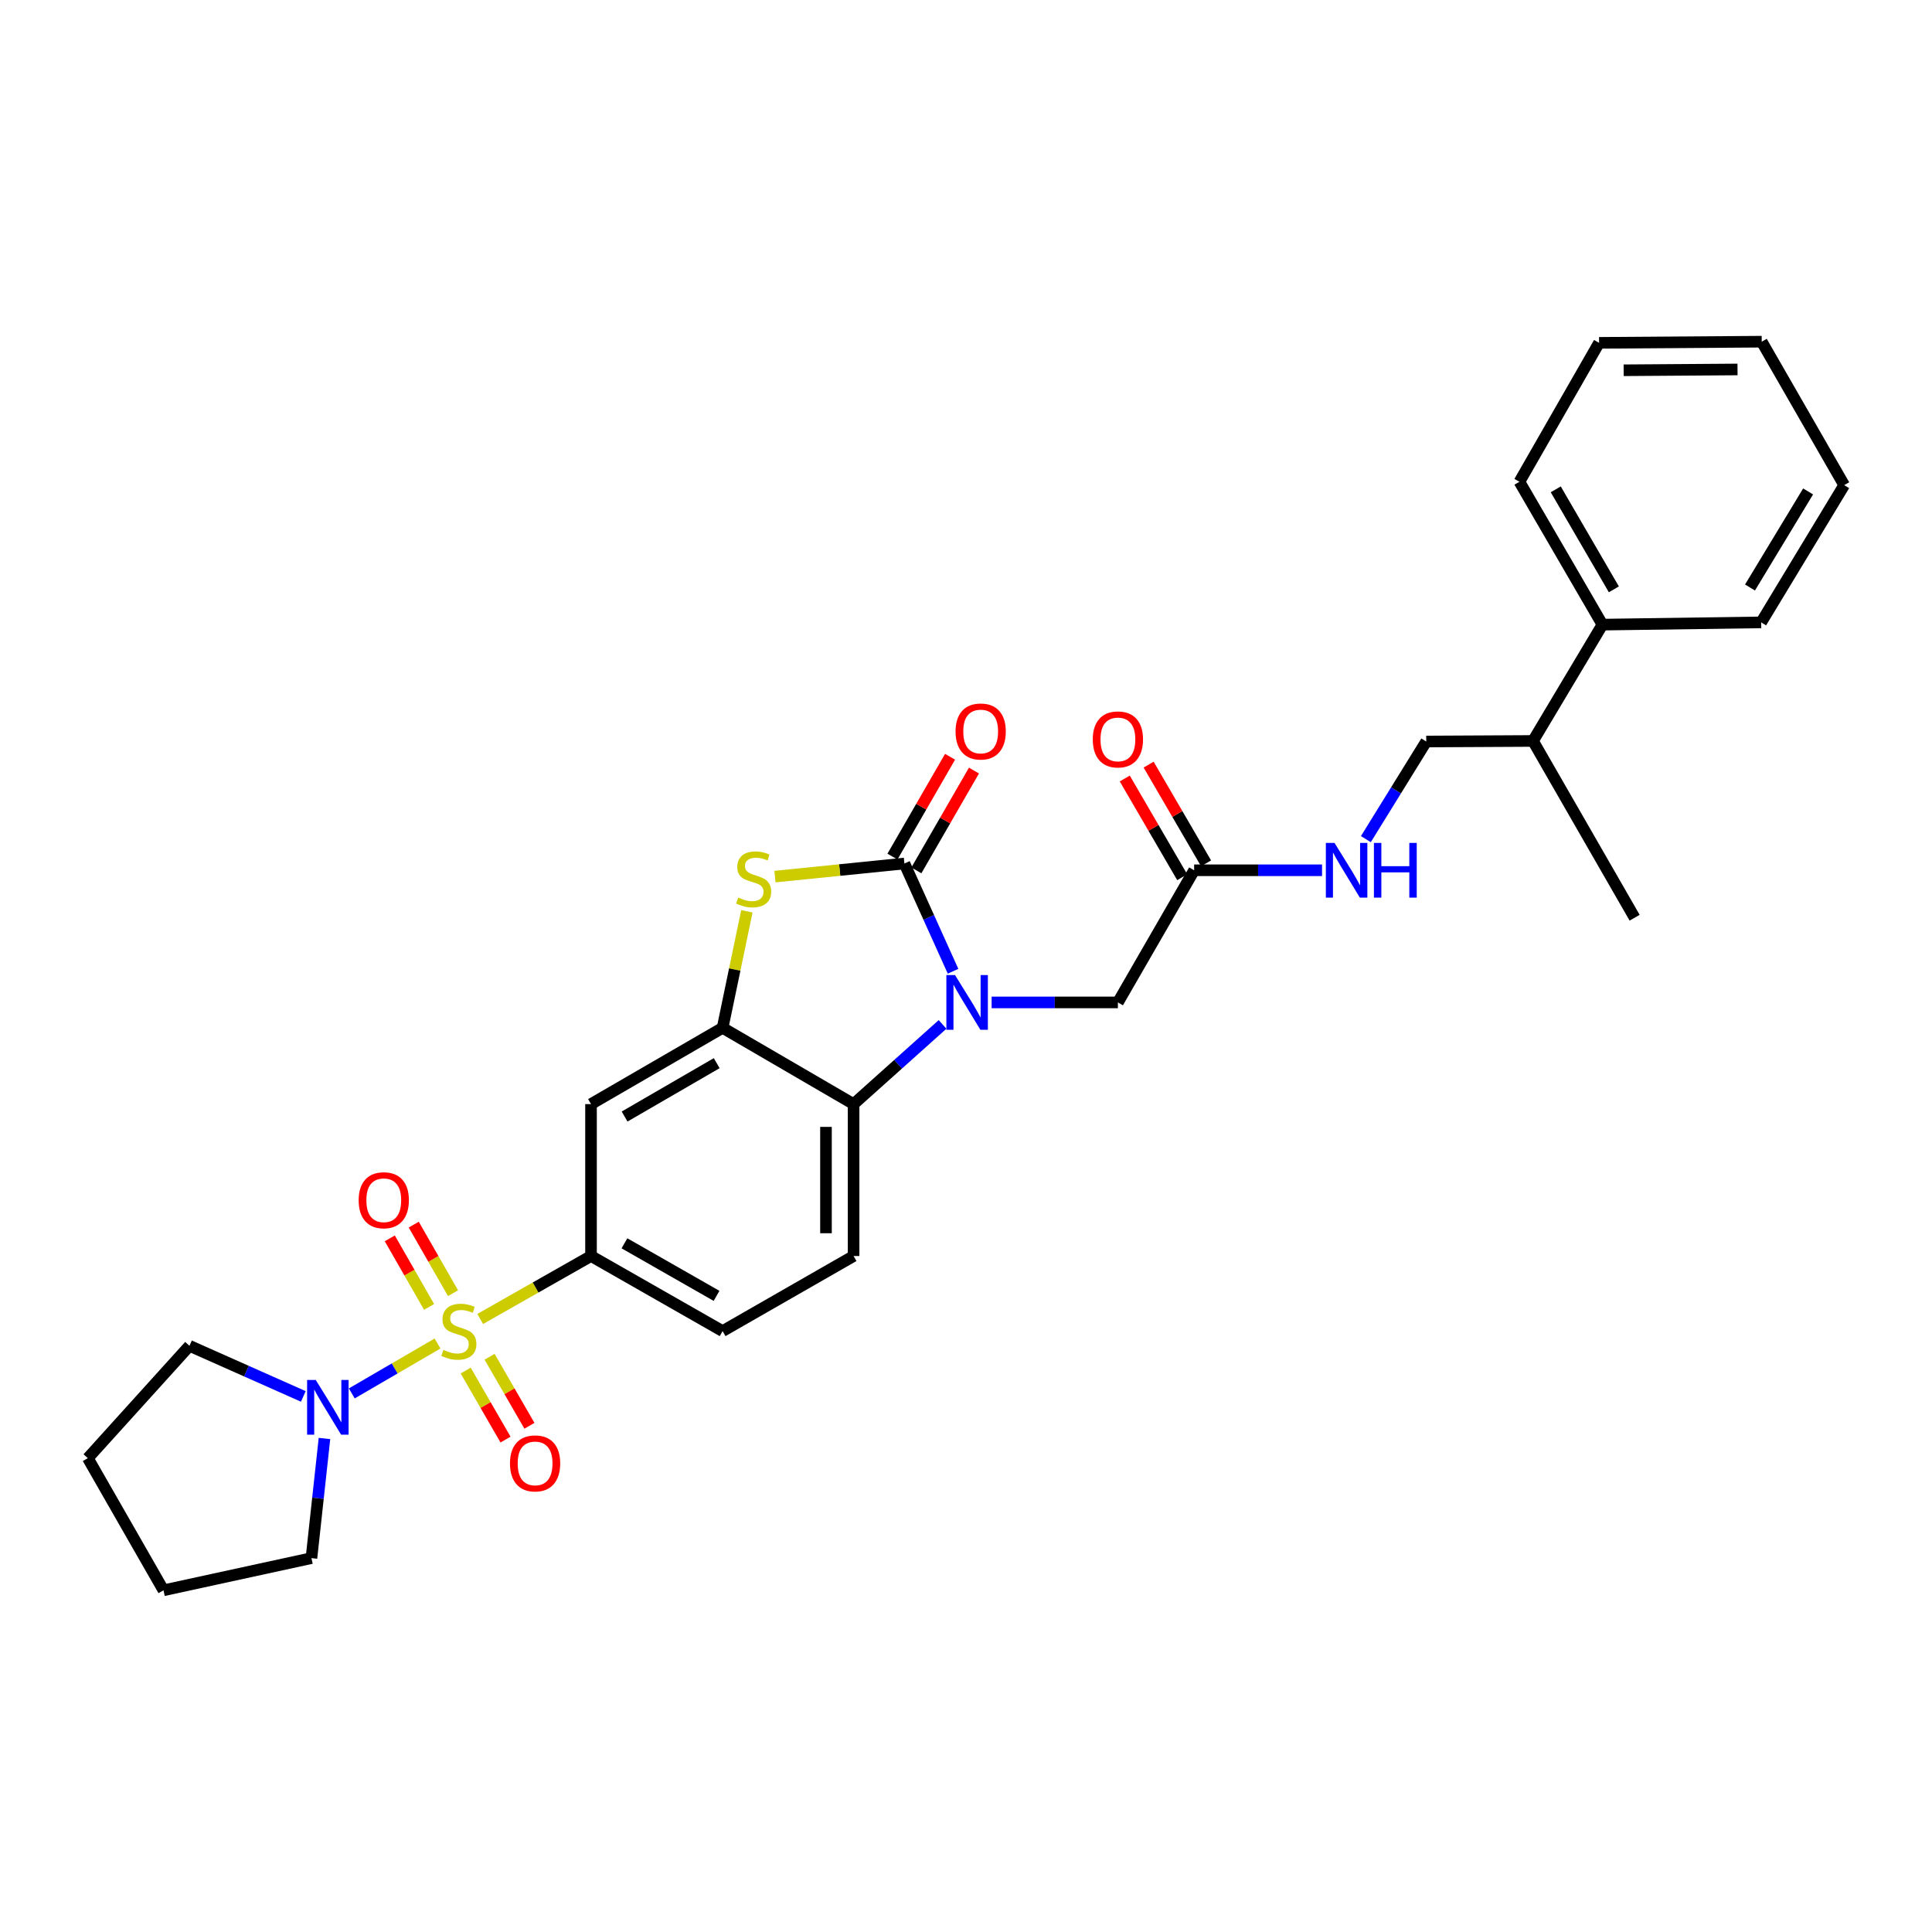 <?xml version='1.0' encoding='iso-8859-1'?>
<svg version='1.1' baseProfile='full'
              xmlns='http://www.w3.org/2000/svg'
                      xmlns:rdkit='http://www.rdkit.org/xml'
                      xmlns:xlink='http://www.w3.org/1999/xlink'
                  xml:space='preserve'
width='1000px' height='1000px' viewBox='0 0 1000 1000'>
<!-- END OF HEADER -->
<rect style='opacity:1.0;fill:#FFFFFF;stroke:none' width='1000' height='1000' x='0' y='0'> </rect>
<path class='bond-5' d='M 248.55,682.701 L 277.231,666.407' style='fill:none;fill-rule:evenodd;stroke:#CCCC00;stroke-width:6px;stroke-linecap:butt;stroke-linejoin:miter;stroke-opacity:1' />
<path class='bond-5' d='M 277.231,666.407 L 305.911,650.113' style='fill:none;fill-rule:evenodd;stroke:#000000;stroke-width:6px;stroke-linecap:butt;stroke-linejoin:miter;stroke-opacity:1' />
<path class='bond-6' d='M 226.462,695.402 L 204.271,708.316' style='fill:none;fill-rule:evenodd;stroke:#CCCC00;stroke-width:6px;stroke-linecap:butt;stroke-linejoin:miter;stroke-opacity:1' />
<path class='bond-6' d='M 204.271,708.316 L 182.08,721.23' style='fill:none;fill-rule:evenodd;stroke:#0000FF;stroke-width:6px;stroke-linecap:butt;stroke-linejoin:miter;stroke-opacity:1' />
<path class='bond-9' d='M 241.039,709.401 L 251.346,727.266' style='fill:none;fill-rule:evenodd;stroke:#CCCC00;stroke-width:6px;stroke-linecap:butt;stroke-linejoin:miter;stroke-opacity:1' />
<path class='bond-9' d='M 251.346,727.266 L 261.654,745.132' style='fill:none;fill-rule:evenodd;stroke:#FF0000;stroke-width:6px;stroke-linecap:butt;stroke-linejoin:miter;stroke-opacity:1' />
<path class='bond-9' d='M 253.415,702.26 L 263.722,720.126' style='fill:none;fill-rule:evenodd;stroke:#CCCC00;stroke-width:6px;stroke-linecap:butt;stroke-linejoin:miter;stroke-opacity:1' />
<path class='bond-9' d='M 263.722,720.126 L 274.03,737.991' style='fill:none;fill-rule:evenodd;stroke:#FF0000;stroke-width:6px;stroke-linecap:butt;stroke-linejoin:miter;stroke-opacity:1' />
<path class='bond-10' d='M 234.489,669.35 L 224.32,651.606' style='fill:none;fill-rule:evenodd;stroke:#CCCC00;stroke-width:6px;stroke-linecap:butt;stroke-linejoin:miter;stroke-opacity:1' />
<path class='bond-10' d='M 224.32,651.606 L 214.151,633.862' style='fill:none;fill-rule:evenodd;stroke:#FF0000;stroke-width:6px;stroke-linecap:butt;stroke-linejoin:miter;stroke-opacity:1' />
<path class='bond-10' d='M 222.093,676.455 L 211.924,658.711' style='fill:none;fill-rule:evenodd;stroke:#CCCC00;stroke-width:6px;stroke-linecap:butt;stroke-linejoin:miter;stroke-opacity:1' />
<path class='bond-10' d='M 211.924,658.711 L 201.754,640.967' style='fill:none;fill-rule:evenodd;stroke:#FF0000;stroke-width:6px;stroke-linecap:butt;stroke-linejoin:miter;stroke-opacity:1' />
<path class='bond-0' d='M 487.867,530.237 L 464.841,550.859' style='fill:none;fill-rule:evenodd;stroke:#0000FF;stroke-width:6px;stroke-linecap:butt;stroke-linejoin:miter;stroke-opacity:1' />
<path class='bond-0' d='M 464.841,550.859 L 441.816,571.48' style='fill:none;fill-rule:evenodd;stroke:#000000;stroke-width:6px;stroke-linecap:butt;stroke-linejoin:miter;stroke-opacity:1' />
<path class='bond-8' d='M 513.271,518.852 L 545.948,518.852' style='fill:none;fill-rule:evenodd;stroke:#0000FF;stroke-width:6px;stroke-linecap:butt;stroke-linejoin:miter;stroke-opacity:1' />
<path class='bond-8' d='M 545.948,518.852 L 578.624,518.852' style='fill:none;fill-rule:evenodd;stroke:#000000;stroke-width:6px;stroke-linecap:butt;stroke-linejoin:miter;stroke-opacity:1' />
<path class='bond-32' d='M 493.298,502.72 L 480.71,474.832' style='fill:none;fill-rule:evenodd;stroke:#0000FF;stroke-width:6px;stroke-linecap:butt;stroke-linejoin:miter;stroke-opacity:1' />
<path class='bond-32' d='M 480.71,474.832 L 468.122,446.943' style='fill:none;fill-rule:evenodd;stroke:#000000;stroke-width:6px;stroke-linecap:butt;stroke-linejoin:miter;stroke-opacity:1' />
<path class='bond-1' d='M 468.122,446.943 L 434.623,450.334' style='fill:none;fill-rule:evenodd;stroke:#000000;stroke-width:6px;stroke-linecap:butt;stroke-linejoin:miter;stroke-opacity:1' />
<path class='bond-1' d='M 434.623,450.334 L 401.125,453.724' style='fill:none;fill-rule:evenodd;stroke:#CCCC00;stroke-width:6px;stroke-linecap:butt;stroke-linejoin:miter;stroke-opacity:1' />
<path class='bond-13' d='M 474.309,450.514 L 489.218,424.677' style='fill:none;fill-rule:evenodd;stroke:#000000;stroke-width:6px;stroke-linecap:butt;stroke-linejoin:miter;stroke-opacity:1' />
<path class='bond-13' d='M 489.218,424.677 L 504.128,398.84' style='fill:none;fill-rule:evenodd;stroke:#FF0000;stroke-width:6px;stroke-linecap:butt;stroke-linejoin:miter;stroke-opacity:1' />
<path class='bond-13' d='M 461.934,443.373 L 476.843,417.536' style='fill:none;fill-rule:evenodd;stroke:#000000;stroke-width:6px;stroke-linecap:butt;stroke-linejoin:miter;stroke-opacity:1' />
<path class='bond-13' d='M 476.843,417.536 L 491.752,391.699' style='fill:none;fill-rule:evenodd;stroke:#FF0000;stroke-width:6px;stroke-linecap:butt;stroke-linejoin:miter;stroke-opacity:1' />
<path class='bond-2' d='M 386.576,471.692 L 380.297,501.849' style='fill:none;fill-rule:evenodd;stroke:#CCCC00;stroke-width:6px;stroke-linecap:butt;stroke-linejoin:miter;stroke-opacity:1' />
<path class='bond-2' d='M 380.297,501.849 L 374.018,532.005' style='fill:none;fill-rule:evenodd;stroke:#000000;stroke-width:6px;stroke-linecap:butt;stroke-linejoin:miter;stroke-opacity:1' />
<path class='bond-3' d='M 374.018,532.005 L 305.911,571.48' style='fill:none;fill-rule:evenodd;stroke:#000000;stroke-width:6px;stroke-linecap:butt;stroke-linejoin:miter;stroke-opacity:1' />
<path class='bond-3' d='M 370.967,550.288 L 323.292,577.921' style='fill:none;fill-rule:evenodd;stroke:#000000;stroke-width:6px;stroke-linecap:butt;stroke-linejoin:miter;stroke-opacity:1' />
<path class='bond-31' d='M 374.018,532.005 L 441.816,571.48' style='fill:none;fill-rule:evenodd;stroke:#000000;stroke-width:6px;stroke-linecap:butt;stroke-linejoin:miter;stroke-opacity:1' />
<path class='bond-4' d='M 441.816,571.48 L 441.816,650.113' style='fill:none;fill-rule:evenodd;stroke:#000000;stroke-width:6px;stroke-linecap:butt;stroke-linejoin:miter;stroke-opacity:1' />
<path class='bond-4' d='M 427.527,583.275 L 427.527,638.318' style='fill:none;fill-rule:evenodd;stroke:#000000;stroke-width:6px;stroke-linecap:butt;stroke-linejoin:miter;stroke-opacity:1' />
<path class='bond-7' d='M 305.911,650.113 L 305.911,571.48' style='fill:none;fill-rule:evenodd;stroke:#000000;stroke-width:6px;stroke-linecap:butt;stroke-linejoin:miter;stroke-opacity:1' />
<path class='bond-14' d='M 305.911,650.113 L 374.018,688.977' style='fill:none;fill-rule:evenodd;stroke:#000000;stroke-width:6px;stroke-linecap:butt;stroke-linejoin:miter;stroke-opacity:1' />
<path class='bond-14' d='M 323.209,643.533 L 370.884,670.737' style='fill:none;fill-rule:evenodd;stroke:#000000;stroke-width:6px;stroke-linecap:butt;stroke-linejoin:miter;stroke-opacity:1' />
<path class='bond-20' d='M 156.998,722.789 L 127.532,709.689' style='fill:none;fill-rule:evenodd;stroke:#0000FF;stroke-width:6px;stroke-linecap:butt;stroke-linejoin:miter;stroke-opacity:1' />
<path class='bond-20' d='M 127.532,709.689 L 98.067,696.589' style='fill:none;fill-rule:evenodd;stroke:#000000;stroke-width:6px;stroke-linecap:butt;stroke-linejoin:miter;stroke-opacity:1' />
<path class='bond-21' d='M 167.943,744.558 L 164.574,775.519' style='fill:none;fill-rule:evenodd;stroke:#0000FF;stroke-width:6px;stroke-linecap:butt;stroke-linejoin:miter;stroke-opacity:1' />
<path class='bond-21' d='M 164.574,775.519 L 161.204,806.481' style='fill:none;fill-rule:evenodd;stroke:#000000;stroke-width:6px;stroke-linecap:butt;stroke-linejoin:miter;stroke-opacity:1' />
<path class='bond-12' d='M 578.624,518.852 L 618.084,450.452' style='fill:none;fill-rule:evenodd;stroke:#000000;stroke-width:6px;stroke-linecap:butt;stroke-linejoin:miter;stroke-opacity:1' />
<path class='bond-11' d='M 441.816,650.113 L 374.018,688.977' style='fill:none;fill-rule:evenodd;stroke:#000000;stroke-width:6px;stroke-linecap:butt;stroke-linejoin:miter;stroke-opacity:1' />
<path class='bond-15' d='M 618.084,450.452 L 651.186,450.452' style='fill:none;fill-rule:evenodd;stroke:#000000;stroke-width:6px;stroke-linecap:butt;stroke-linejoin:miter;stroke-opacity:1' />
<path class='bond-15' d='M 651.186,450.452 L 684.289,450.452' style='fill:none;fill-rule:evenodd;stroke:#0000FF;stroke-width:6px;stroke-linecap:butt;stroke-linejoin:miter;stroke-opacity:1' />
<path class='bond-16' d='M 624.258,446.859 L 609.394,421.313' style='fill:none;fill-rule:evenodd;stroke:#000000;stroke-width:6px;stroke-linecap:butt;stroke-linejoin:miter;stroke-opacity:1' />
<path class='bond-16' d='M 609.394,421.313 L 594.529,395.767' style='fill:none;fill-rule:evenodd;stroke:#FF0000;stroke-width:6px;stroke-linecap:butt;stroke-linejoin:miter;stroke-opacity:1' />
<path class='bond-16' d='M 611.909,454.045 L 597.044,428.499' style='fill:none;fill-rule:evenodd;stroke:#000000;stroke-width:6px;stroke-linecap:butt;stroke-linejoin:miter;stroke-opacity:1' />
<path class='bond-16' d='M 597.044,428.499 L 582.18,402.953' style='fill:none;fill-rule:evenodd;stroke:#FF0000;stroke-width:6px;stroke-linecap:butt;stroke-linejoin:miter;stroke-opacity:1' />
<path class='bond-17' d='M 706.972,434.333 L 722.597,409.069' style='fill:none;fill-rule:evenodd;stroke:#0000FF;stroke-width:6px;stroke-linecap:butt;stroke-linejoin:miter;stroke-opacity:1' />
<path class='bond-17' d='M 722.597,409.069 L 738.223,383.806' style='fill:none;fill-rule:evenodd;stroke:#000000;stroke-width:6px;stroke-linecap:butt;stroke-linejoin:miter;stroke-opacity:1' />
<path class='bond-19' d='M 738.223,383.806 L 793.47,383.52' style='fill:none;fill-rule:evenodd;stroke:#000000;stroke-width:6px;stroke-linecap:butt;stroke-linejoin:miter;stroke-opacity:1' />
<path class='bond-18' d='M 829.421,323.311 L 793.47,383.52' style='fill:none;fill-rule:evenodd;stroke:#000000;stroke-width:6px;stroke-linecap:butt;stroke-linejoin:miter;stroke-opacity:1' />
<path class='bond-22' d='M 829.421,323.311 L 786.453,249.362' style='fill:none;fill-rule:evenodd;stroke:#000000;stroke-width:6px;stroke-linecap:butt;stroke-linejoin:miter;stroke-opacity:1' />
<path class='bond-22' d='M 835.33,305.041 L 805.253,253.276' style='fill:none;fill-rule:evenodd;stroke:#000000;stroke-width:6px;stroke-linecap:butt;stroke-linejoin:miter;stroke-opacity:1' />
<path class='bond-23' d='M 829.421,323.311 L 911.578,322.144' style='fill:none;fill-rule:evenodd;stroke:#000000;stroke-width:6px;stroke-linecap:butt;stroke-linejoin:miter;stroke-opacity:1' />
<path class='bond-24' d='M 793.47,383.52 L 846.083,475.012' style='fill:none;fill-rule:evenodd;stroke:#000000;stroke-width:6px;stroke-linecap:butt;stroke-linejoin:miter;stroke-opacity:1' />
<path class='bond-25' d='M 98.067,696.589 L 45.455,754.742' style='fill:none;fill-rule:evenodd;stroke:#000000;stroke-width:6px;stroke-linecap:butt;stroke-linejoin:miter;stroke-opacity:1' />
<path class='bond-26' d='M 161.204,806.481 L 84.628,823.142' style='fill:none;fill-rule:evenodd;stroke:#000000;stroke-width:6px;stroke-linecap:butt;stroke-linejoin:miter;stroke-opacity:1' />
<path class='bond-27' d='M 786.453,249.362 L 827.675,177.453' style='fill:none;fill-rule:evenodd;stroke:#000000;stroke-width:6px;stroke-linecap:butt;stroke-linejoin:miter;stroke-opacity:1' />
<path class='bond-28' d='M 911.578,322.144 L 954.545,251.109' style='fill:none;fill-rule:evenodd;stroke:#000000;stroke-width:6px;stroke-linecap:butt;stroke-linejoin:miter;stroke-opacity:1' />
<path class='bond-28' d='M 905.797,304.094 L 935.875,254.369' style='fill:none;fill-rule:evenodd;stroke:#000000;stroke-width:6px;stroke-linecap:butt;stroke-linejoin:miter;stroke-opacity:1' />
<path class='bond-30' d='M 45.455,754.742 L 84.628,823.142' style='fill:none;fill-rule:evenodd;stroke:#000000;stroke-width:6px;stroke-linecap:butt;stroke-linejoin:miter;stroke-opacity:1' />
<path class='bond-33' d='M 827.675,177.453 L 911.864,176.858' style='fill:none;fill-rule:evenodd;stroke:#000000;stroke-width:6px;stroke-linecap:butt;stroke-linejoin:miter;stroke-opacity:1' />
<path class='bond-33' d='M 840.404,191.652 L 899.336,191.235' style='fill:none;fill-rule:evenodd;stroke:#000000;stroke-width:6px;stroke-linecap:butt;stroke-linejoin:miter;stroke-opacity:1' />
<path class='bond-29' d='M 954.545,251.109 L 911.864,176.858' style='fill:none;fill-rule:evenodd;stroke:#000000;stroke-width:6px;stroke-linecap:butt;stroke-linejoin:miter;stroke-opacity:1' />
<path  class='atom-0' d='M 229.503 698.697
Q 229.823 698.817, 231.143 699.377
Q 232.463 699.937, 233.903 700.297
Q 235.383 700.617, 236.823 700.617
Q 239.503 700.617, 241.063 699.337
Q 242.623 698.017, 242.623 695.737
Q 242.623 694.177, 241.823 693.217
Q 241.063 692.257, 239.863 691.737
Q 238.663 691.217, 236.663 690.617
Q 234.143 689.857, 232.623 689.137
Q 231.143 688.417, 230.063 686.897
Q 229.023 685.377, 229.023 682.817
Q 229.023 679.257, 231.423 677.057
Q 233.863 674.857, 238.663 674.857
Q 241.943 674.857, 245.663 676.417
L 244.743 679.497
Q 241.343 678.097, 238.783 678.097
Q 236.023 678.097, 234.503 679.257
Q 232.983 680.377, 233.023 682.337
Q 233.023 683.857, 233.783 684.777
Q 234.583 685.697, 235.703 686.217
Q 236.863 686.737, 238.783 687.337
Q 241.343 688.137, 242.863 688.937
Q 244.383 689.737, 245.463 691.377
Q 246.583 692.977, 246.583 695.737
Q 246.583 699.657, 243.943 701.777
Q 241.343 703.857, 236.983 703.857
Q 234.463 703.857, 232.543 703.297
Q 230.663 702.777, 228.423 701.857
L 229.503 698.697
' fill='#CCCC00'/>
<path  class='atom-1' d='M 494.319 504.692
L 503.599 519.692
Q 504.519 521.172, 505.999 523.852
Q 507.479 526.532, 507.559 526.692
L 507.559 504.692
L 511.319 504.692
L 511.319 533.012
L 507.439 533.012
L 497.479 516.612
Q 496.319 514.692, 495.079 512.492
Q 493.879 510.292, 493.519 509.612
L 493.519 533.012
L 489.839 533.012
L 489.839 504.692
L 494.319 504.692
' fill='#0000FF'/>
<path  class='atom-3' d='M 382.085 464.562
Q 382.405 464.682, 383.725 465.242
Q 385.045 465.802, 386.485 466.162
Q 387.965 466.482, 389.405 466.482
Q 392.085 466.482, 393.645 465.202
Q 395.205 463.882, 395.205 461.602
Q 395.205 460.042, 394.405 459.082
Q 393.645 458.122, 392.445 457.602
Q 391.245 457.082, 389.245 456.482
Q 386.725 455.722, 385.205 455.002
Q 383.725 454.282, 382.645 452.762
Q 381.605 451.242, 381.605 448.682
Q 381.605 445.122, 384.005 442.922
Q 386.445 440.722, 391.245 440.722
Q 394.525 440.722, 398.245 442.282
L 397.325 445.362
Q 393.925 443.962, 391.365 443.962
Q 388.605 443.962, 387.085 445.122
Q 385.565 446.242, 385.605 448.202
Q 385.605 449.722, 386.365 450.642
Q 387.165 451.562, 388.285 452.082
Q 389.445 452.602, 391.365 453.202
Q 393.925 454.002, 395.445 454.802
Q 396.965 455.602, 398.045 457.242
Q 399.165 458.842, 399.165 461.602
Q 399.165 465.522, 396.525 467.642
Q 393.925 469.722, 389.565 469.722
Q 387.045 469.722, 385.125 469.162
Q 383.245 468.642, 381.005 467.722
L 382.085 464.562
' fill='#CCCC00'/>
<path  class='atom-7' d='M 163.438 714.276
L 172.718 729.276
Q 173.638 730.756, 175.118 733.436
Q 176.598 736.116, 176.678 736.276
L 176.678 714.276
L 180.438 714.276
L 180.438 742.596
L 176.558 742.596
L 166.598 726.196
Q 165.438 724.276, 164.198 722.076
Q 162.998 719.876, 162.638 719.196
L 162.638 742.596
L 158.958 742.596
L 158.958 714.276
L 163.438 714.276
' fill='#0000FF'/>
<path  class='atom-10' d='M 263.962 757.449
Q 263.962 750.649, 267.322 746.849
Q 270.682 743.049, 276.962 743.049
Q 283.242 743.049, 286.602 746.849
Q 289.962 750.649, 289.962 757.449
Q 289.962 764.329, 286.562 768.249
Q 283.162 772.129, 276.962 772.129
Q 270.722 772.129, 267.322 768.249
Q 263.962 764.369, 263.962 757.449
M 276.962 768.929
Q 281.282 768.929, 283.602 766.049
Q 285.962 763.129, 285.962 757.449
Q 285.962 751.889, 283.602 749.089
Q 281.282 746.249, 276.962 746.249
Q 272.642 746.249, 270.282 749.049
Q 267.962 751.849, 267.962 757.449
Q 267.962 763.169, 270.282 766.049
Q 272.642 768.929, 276.962 768.929
' fill='#FF0000'/>
<path  class='atom-11' d='M 185.639 621.243
Q 185.639 614.443, 188.999 610.643
Q 192.359 606.843, 198.639 606.843
Q 204.919 606.843, 208.279 610.643
Q 211.639 614.443, 211.639 621.243
Q 211.639 628.123, 208.239 632.043
Q 204.839 635.923, 198.639 635.923
Q 192.399 635.923, 188.999 632.043
Q 185.639 628.163, 185.639 621.243
M 198.639 632.723
Q 202.959 632.723, 205.279 629.843
Q 207.639 626.923, 207.639 621.243
Q 207.639 615.683, 205.279 612.883
Q 202.959 610.043, 198.639 610.043
Q 194.319 610.043, 191.959 612.843
Q 189.639 615.643, 189.639 621.243
Q 189.639 626.963, 191.959 629.843
Q 194.319 632.723, 198.639 632.723
' fill='#FF0000'/>
<path  class='atom-14' d='M 494.597 378.615
Q 494.597 371.815, 497.957 368.015
Q 501.317 364.215, 507.597 364.215
Q 513.877 364.215, 517.237 368.015
Q 520.597 371.815, 520.597 378.615
Q 520.597 385.495, 517.197 389.415
Q 513.797 393.295, 507.597 393.295
Q 501.357 393.295, 497.957 389.415
Q 494.597 385.535, 494.597 378.615
M 507.597 390.095
Q 511.917 390.095, 514.237 387.215
Q 516.597 384.295, 516.597 378.615
Q 516.597 373.055, 514.237 370.255
Q 511.917 367.415, 507.597 367.415
Q 503.277 367.415, 500.917 370.215
Q 498.597 373.015, 498.597 378.615
Q 498.597 384.335, 500.917 387.215
Q 503.277 390.095, 507.597 390.095
' fill='#FF0000'/>
<path  class='atom-16' d='M 690.742 436.292
L 700.022 451.292
Q 700.942 452.772, 702.422 455.452
Q 703.902 458.132, 703.982 458.292
L 703.982 436.292
L 707.742 436.292
L 707.742 464.612
L 703.862 464.612
L 693.902 448.212
Q 692.742 446.292, 691.502 444.092
Q 690.302 441.892, 689.942 441.212
L 689.942 464.612
L 686.262 464.612
L 686.262 436.292
L 690.742 436.292
' fill='#0000FF'/>
<path  class='atom-16' d='M 711.142 436.292
L 714.982 436.292
L 714.982 448.332
L 729.462 448.332
L 729.462 436.292
L 733.302 436.292
L 733.302 464.612
L 729.462 464.612
L 729.462 451.532
L 714.982 451.532
L 714.982 464.612
L 711.142 464.612
L 711.142 436.292
' fill='#0000FF'/>
<path  class='atom-17' d='M 565.624 382.719
Q 565.624 375.919, 568.984 372.119
Q 572.344 368.319, 578.624 368.319
Q 584.904 368.319, 588.264 372.119
Q 591.624 375.919, 591.624 382.719
Q 591.624 389.599, 588.224 393.519
Q 584.824 397.399, 578.624 397.399
Q 572.384 397.399, 568.984 393.519
Q 565.624 389.639, 565.624 382.719
M 578.624 394.199
Q 582.944 394.199, 585.264 391.319
Q 587.624 388.399, 587.624 382.719
Q 587.624 377.159, 585.264 374.359
Q 582.944 371.519, 578.624 371.519
Q 574.304 371.519, 571.944 374.319
Q 569.624 377.119, 569.624 382.719
Q 569.624 388.439, 571.944 391.319
Q 574.304 394.199, 578.624 394.199
' fill='#FF0000'/>
</svg>
